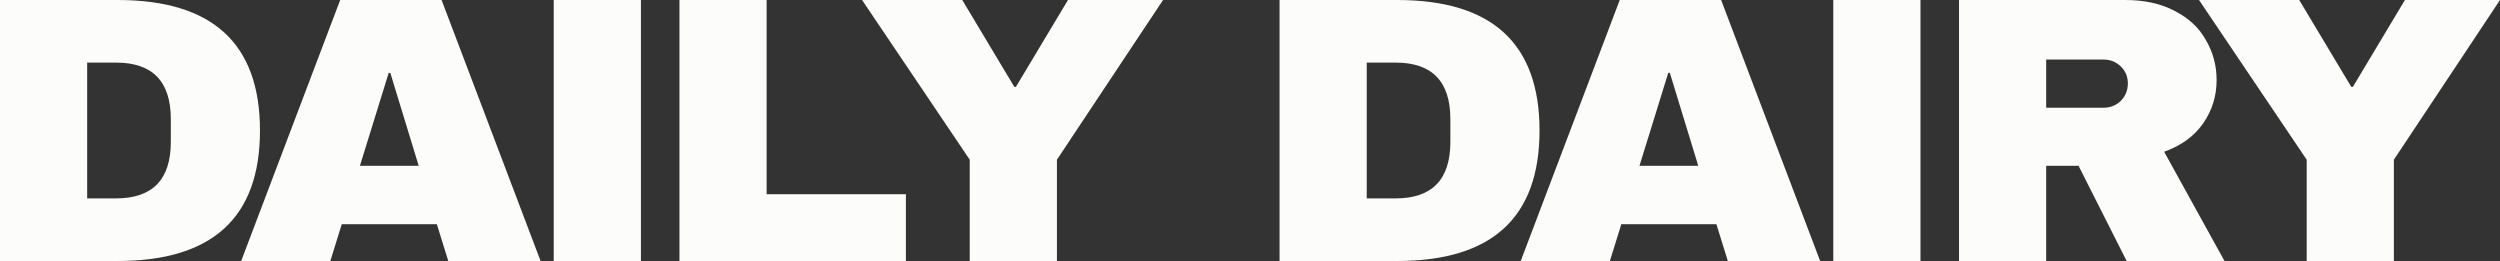 <?xml version="1.0" encoding="utf-8"?>
<svg xmlns="http://www.w3.org/2000/svg" fill="none" height="100%" overflow="visible" preserveAspectRatio="none" style="display: block;" viewBox="0 0 728 76" width="100%">
<rect x="0" y="0" width="728" height="76" fill="#333333" stroke="none"/>
<g id="Dairy">
<path d="M697.098 76.002H671.71V46.507L640.349 0H669.528L684.691 25.297H685.151L700.315 0H728L697.098 46.507V76.002Z" fill="#FCFCFA"/>
<path d="M645.478 23.309C645.478 27.949 644.176 32.146 641.572 35.902C638.968 39.658 635.177 42.42 630.199 44.188L647.775 76.002H619.286L605.271 48.275H595.851V76.002H570.463V0H618.826C624.494 0 629.318 1.068 633.301 3.204C637.36 5.266 640.385 8.101 642.376 11.71C644.444 15.245 645.478 19.111 645.478 23.309ZM619.63 24.303C619.63 22.315 618.941 20.658 617.563 19.332C616.184 18.006 614.499 17.344 612.508 17.344H595.851V31.373H612.508C614.499 31.373 616.184 30.71 617.563 29.385C618.941 27.985 619.63 26.292 619.63 24.303Z" fill="#FCFCFA"/>
<path d="M533.855 76.002V0H559.243V76.002H533.855Z" fill="#FCFCFA"/>
<path d="M503.146 76.002L499.815 65.287H472.129L468.798 76.002H442.836L471.67 0H501.193L530.027 76.002H503.146ZM477.414 48.275H494.53L486.259 21.21H485.8L477.414 48.275Z" fill="#FCFCFA"/>
<path d="M406.839 0C434.486 0 448.309 12.667 448.309 38.001C448.309 63.335 434.486 76.002 406.839 76.002H372.605V0H406.839ZM397.993 57.775H406.379C417.025 57.775 422.347 52.288 422.347 41.315V34.687C422.347 23.714 417.025 18.227 406.379 18.227H397.993V57.775Z" fill="#FCFCFA"/>
<path d="M307.777 76.002H282.389V46.507L251.028 0H280.207L295.37 25.297H295.83L310.994 0H338.679L307.777 46.507V76.002Z" fill="#FCFCFA"/>
<path d="M197.858 0H223.245V56.56H263.797V76.002H197.858V0Z" fill="#FCFCFA"/>
<path d="M161.25 76.002V0H186.637V76.002H161.25Z" fill="#FCFCFA"/>
<path d="M130.541 76.002L127.209 65.287H99.524L96.192 76.002H70.23L99.064 0H128.588L157.422 76.002H130.541ZM104.808 48.275H121.925L113.654 21.21H113.194L104.808 48.275Z" fill="#FCFCFA"/>
<path d="M34.233 0C61.88 0 75.704 12.667 75.704 38.001C75.704 63.335 61.88 76.002 34.233 76.002H0V0H34.233ZM25.388 57.775H33.774C44.419 57.775 49.742 52.288 49.742 41.315V34.687C49.742 23.714 44.419 18.227 33.774 18.227H25.388V57.775Z" fill="#FCFCFA"/>
</g>
</svg>